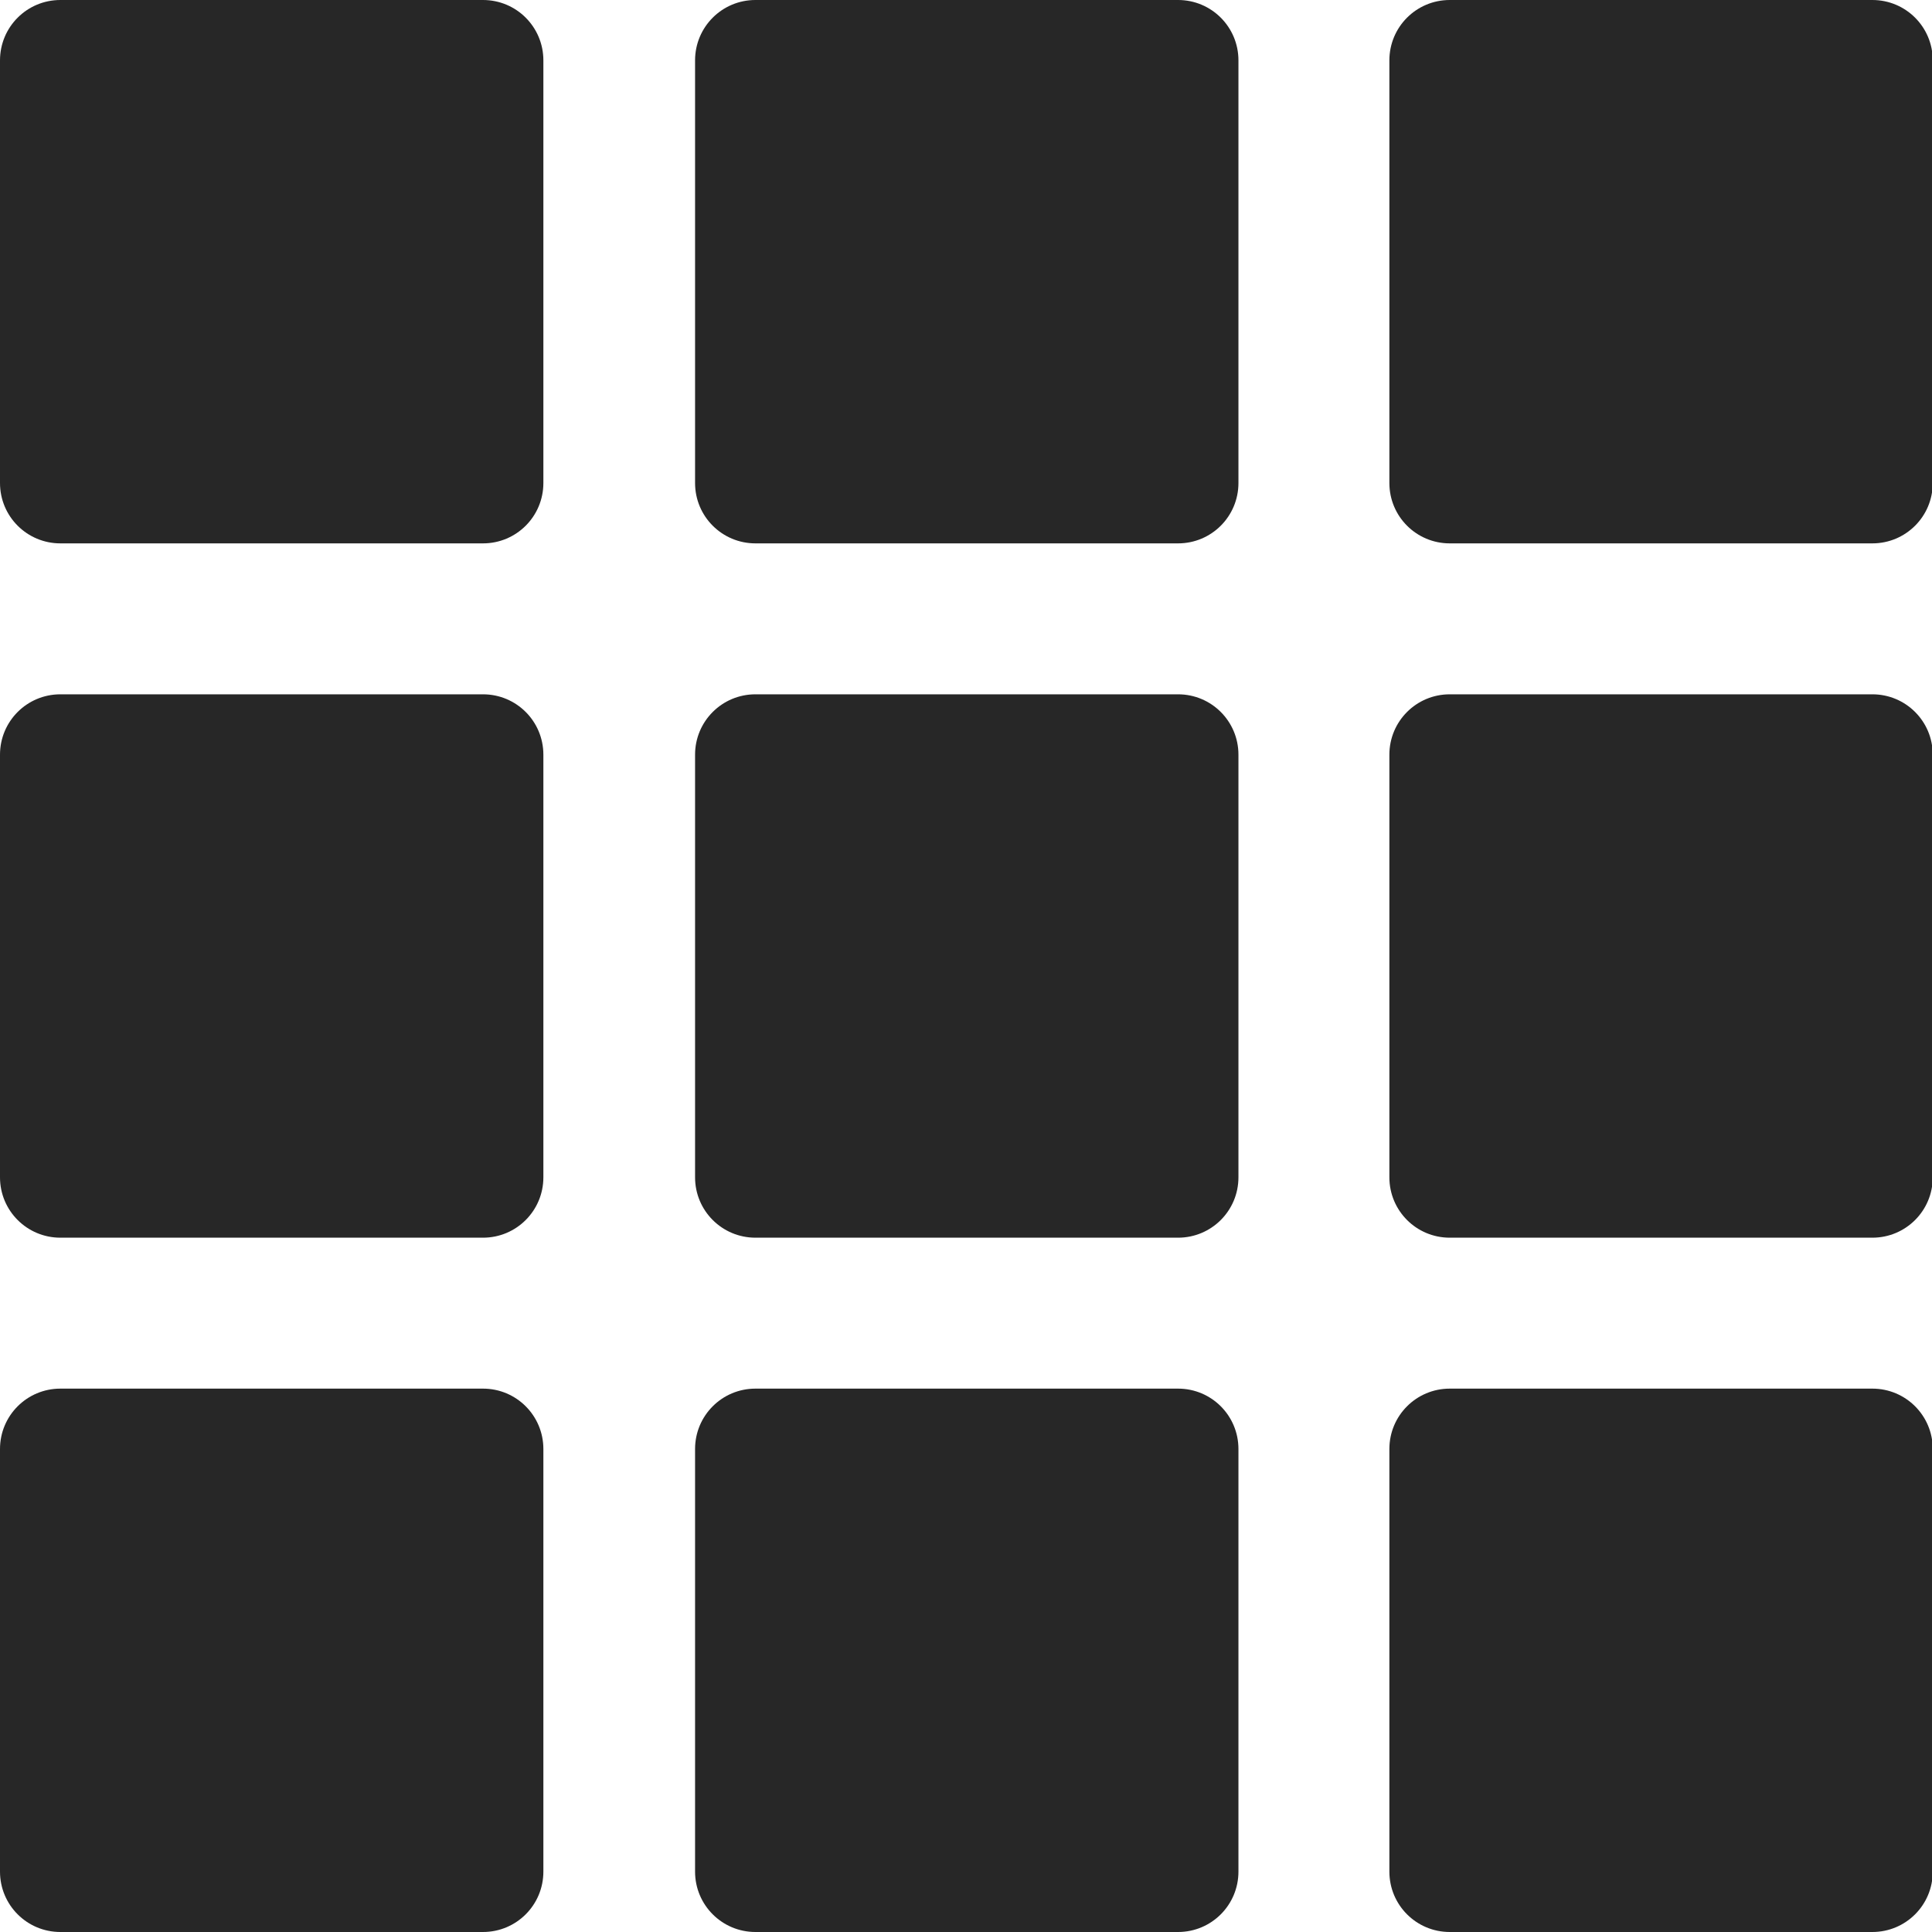 <?xml version="1.0" standalone="no"?><!DOCTYPE svg PUBLIC "-//W3C//DTD SVG 1.1//EN" "http://www.w3.org/Graphics/SVG/1.1/DTD/svg11.dtd"><svg t="1638627314252" class="icon" viewBox="0 0 1024 1024" version="1.1" xmlns="http://www.w3.org/2000/svg" p-id="86535" xmlns:xlink="http://www.w3.org/1999/xlink" width="200" height="200"><defs><style type="text/css"></style></defs><path d="M288 32v224c0 17.7-14.3 32-32 32h-224c-17.7 0-32-14.3-32-32V32c0-17.7 14.3-32 32-32h224c17.7 0 32 14.3 32 32zM656.4 32v224c0 17.7-14.3 32-32 32H400.4c-17.7 0-32-14.3-32-32V32c0-17.7 14.3-32 32-32h224c17.7 0 32 14.3 32 32zM1024.4 32v224c0 17.7-14.3 32-32 32H768.4c-17.7 0-32-14.3-32-32V32c0-17.7 14.3-32 32-32h224c17.7 0 32 14.3 32 32zM288 400v224c0 17.7-14.3 32-32 32h-224c-17.7 0-32-14.3-32-32V400c0-17.7 14.3-32 32-32h224c17.7 0 32 14.3 32 32zM656.4 400v224c0 17.7-14.3 32-32 32H400.4c-17.7 0-32-14.3-32-32V400c0-17.7 14.3-32 32-32h224c17.7 0 32 14.3 32 32zM1024.4 400v224c0 17.7-14.3 32-32 32H768.4c-17.7 0-32-14.3-32-32V400c0-17.7 14.3-32 32-32h224c17.7 0 32 14.3 32 32zM288 768v224c0 17.7-14.3 32-32 32h-224c-17.7 0-32-14.3-32-32V768c0-17.7 14.3-32 32-32h224c17.7 0 32 14.3 32 32zM656.4 768v224c0 17.7-14.3 32-32 32H400.4c-17.7 0-32-14.3-32-32V768c0-17.7 14.3-32 32-32h224c17.7 0 32 14.3 32 32zM1024.4 768v224c0 17.7-14.3 32-32 32H768.4c-17.7 0-32-14.3-32-32V768c0-17.7 14.3-32 32-32h224c17.7 0 32 14.3 32 32z" p-id="86536" fill="#272727"></path></svg>
